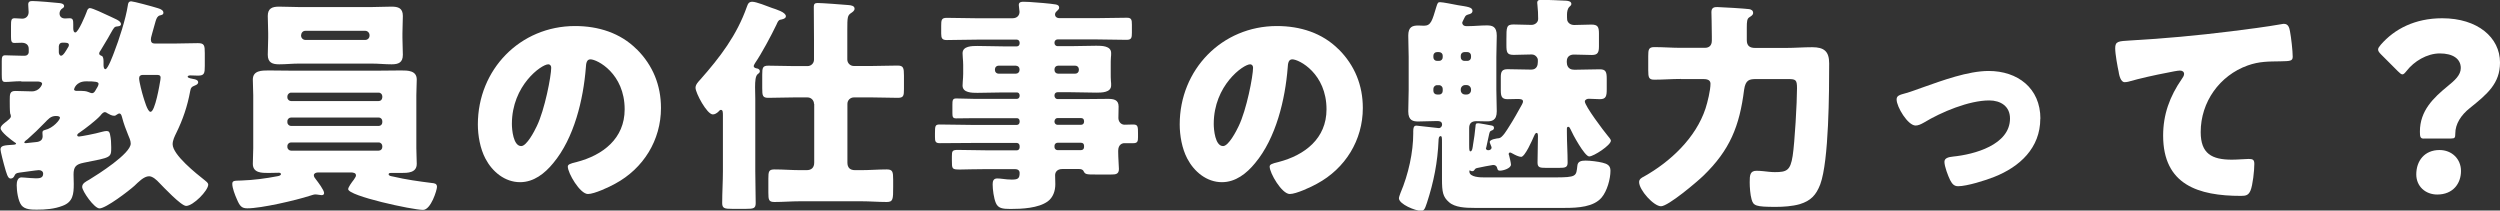 <?xml version="1.0" encoding="UTF-8"?><svg id="_レイヤー_2" xmlns="http://www.w3.org/2000/svg" viewBox="0 0 240.97 20.29"><rect x="0" y="0" width="240.97" height="20.29" fill="#333333" stroke="none"/><defs><style>.cls-1{fill:#fff;}</style></defs><g id="_レイヤー_1-2"><g><path class="cls-1" d="m2.02,7.83c-.62,0-1.1.07-1.5.07-.31,0-.35-.15-.35-.7v-1.32c0-.37.04-.55.33-.55.44,0,.97.04,1.52.04h.4c.18,0,.35-.15.35-.35v-.31c0-.42-.31-.59-.68-.59-.24,0-.46.02-.7.02-.29,0-.33-.18-.33-.62v-.99c0-.59.02-.77.35-.77.26,0,.55.04.73.04.37,0,.62-.26.62-.64,0-.24-.04-.48-.04-.73,0-.26.15-.33.4-.33.42,0,2.27.15,2.64.2.15.02.42.07.42.29,0,.13-.11.18-.26.29-.11.11-.18.26-.18.42,0,.33.24.48.53.48.11,0,.29-.02.44-.02.33,0,.35.18.35.62v.33c0,.13.02.42.2.42.29,0,.99-1.69,1.1-2,.04-.15.13-.35.31-.35.24,0,1.36.53,2.02.84.2.09.33.15.42.2.2.09.55.26.55.51,0,.2-.26.2-.37.22-.26.02-.31.11-.62.66-.09.13-.15.29-.26.46-.13.22-.57.97-.7,1.17-.07.11-.15.2-.15.33,0,.09.07.15.24.22.15.04.18.33.18.55v.33c0,.13.02.4.18.4.24,0,.75-1.39.84-1.63.48-1.23,1.12-3.21,1.32-4.51.02-.2.07-.4.33-.4.2,0,2,.48,2.57.66.31.09.53.22.53.44,0,.2-.2.22-.35.26-.22.07-.31.26-.4.55-.07.24-.22.79-.33,1.17-.11.35-.13.53-.13.59,0,.29.13.4.4.4h1.76c.79,0,1.58-.04,2.38-.04.62,0,.66.22.66.97v1.21c0,.73-.04.95-.66.95-.24,0-.46-.02-.7-.02-.09,0-.29,0-.29.13s.46.2.57.22c.15.02.44.09.44.31,0,.18-.18.26-.31.31-.33.13-.4.22-.46.55-.26,1.43-.7,2.73-1.34,4.03-.15.31-.35.7-.35,1.08,0,1.03,2.29,2.84,3.1,3.48.11.09.33.24.33.42,0,.57-1.45,2.05-2.13,2.05-.48,0-2.2-1.83-2.6-2.24-.22-.24-.62-.62-.97-.62-.51,0-1.06.59-1.41.92-.53.48-2.75,2.18-3.37,2.18-.51,0-1.67-1.67-1.67-2.07,0-.35.35-.51.68-.7.84-.51,4-2.51,4-3.48,0-.29-.15-.59-.26-.86-.2-.48-.42-1.08-.55-1.58-.04-.13-.09-.46-.29-.46-.07,0-.18.07-.24.11-.09.07-.15.11-.26.11-.24,0-.48-.15-.68-.26-.04-.04-.13-.09-.2-.09-.2,0-.35.22-.46.35-.42.46-1.45,1.25-1.98,1.61-.07.04-.24.15-.24.26s.11.13.18.13c.15,0,1.56-.26,2.24-.46.15-.04.31-.07.42-.07.22,0,.29.13.33.35.09.4.11.81.11,1.21,0,1.03,0,.97-2.66,1.5-.75.15-.97.4-.97,1.14,0,.31.02.59.02.9,0,.97-.07,1.74-1.08,2.11-.79.31-1.65.37-2.49.37-.48,0-1.14,0-1.47-.42s-.46-1.39-.46-1.94c0-.31.07-.75.46-.75.09,0,.11,0,.31.02.22.02.84.07,1.08.07.33,0,.7-.02.7-.44,0-.24-.2-.35-.42-.35-.18,0-1.52.2-1.87.24-.33.04-.4.13-.48.31-.07.15-.18.26-.35.26s-.29-.09-.48-.73c-.24-.81-.51-1.89-.51-2.07,0-.4.4-.4,1.28-.46.04,0,.22-.02.22-.11,0-.04-.11-.11-.15-.13-.29-.2-1.34-.99-1.34-1.34,0-.22.24-.4.4-.53.44-.35.59-.46.59-.64,0-.09-.04-.2-.07-.26-.04-.24-.04-.97-.04-1.25,0-.62,0-.92.55-.92s1.06.04,1.58.04c.73,0,.99-.64.99-.73,0-.18-.29-.22-.42-.22h-1.56Zm1.32,5.88c.37-.02.77-.11.77-.57,0-.11-.02-.24-.02-.35,0-.18.09-.22.24-.26.81-.18,1.45-.99,1.45-1.17,0-.11-.09-.18-.4-.18-.51,0-.75.33-1.08.66-.53.55-1.08,1.08-1.65,1.58-.07.04-.31.22-.31.31,0,.07.11.07.15.07s.73-.07.84-.09Zm2.33-8.67c0,.13.07.33.22.33.22,0,.51-.55.62-.73.07-.09.13-.2.13-.31,0-.22-.26-.22-.62-.22-.22,0-.33.13-.35.35v.57Zm3.65,3.48c.07-.11.18-.31.18-.44,0-.2-.33-.24-1.19-.24-1.01,0-1.17.75-1.17.77,0,.13.15.15.26.15h.44c.22,0,.46.02.68.11.09.04.26.11.35.11.22,0,.33-.26.44-.46Zm4.44-1.3c-.22,0-.35.11-.35.33,0,.33.29,1.43.4,1.78.09.26.4,1.45.7,1.45.44,0,.88-2.64.95-3.08,0-.07.02-.15.02-.22,0-.22-.15-.26-.35-.26h-1.36Z"/><path class="cls-1" d="m30.6,16.63c-.15,0-.35.09-.35.26,0,.15.11.29.2.4.2.26.79,1.03.79,1.32,0,.15-.11.2-.24.2-.15,0-.4-.07-.62-.07-.13,0-.37.09-.51.13-1.36.44-4.67,1.21-6.03,1.21-.55,0-.73-.22-1.01-.88-.18-.4-.44-1.08-.44-1.47,0-.33.2-.31.86-.33,1.19-.04,2.38-.2,3.52-.42.11-.02.31-.07.31-.2,0-.11-.13-.13-.2-.13-.33,0-.68.02-1.01.02-.64,0-1.5,0-1.5-.88,0-.51.04-1.01.04-1.52v-5.08c0-.51-.04-1.01-.04-1.52,0-.88.86-.88,1.52-.88.75,0,1.47.02,2.2.02h8.36c.73,0,1.47-.02,2.2-.02.66,0,1.52,0,1.52.88,0,.46-.04.97-.04,1.52v5.08c0,.55.04,1.06.04,1.52,0,.88-.88.88-1.52.88h-.95c-.11,0-.24,0-.24.13,0,.15.24.18.44.22,1.23.29,2.46.46,3.74.62.2.02.48.04.48.37,0,.31-.59,2.22-1.34,2.22-1.03,0-7.22-1.34-7.22-2,0-.18.33-.64.55-.92.15-.22.2-.31.2-.4,0-.26-.26-.26-.4-.29h-3.32ZM35.84.68c.64,0,1.25-.04,1.89-.04s1.1.13,1.1.9c0,.53-.04,1.08-.04,1.67v.42c0,.57.04,1.14.04,1.65,0,.75-.42.92-1.08.92s-1.28-.07-1.91-.07h-7.04c-.62,0-1.25.07-1.89.07s-1.1-.15-1.1-.92c0-.51.04-1.08.04-1.65v-.42c0-.59-.04-1.14-.04-1.67,0-.73.42-.9,1.08-.9s1.28.04,1.92.04h7.04Zm1.01,8.6c0-.18-.15-.35-.35-.35h-8.45c-.18,0-.35.18-.35.35v.11c0,.2.18.35.35.35h8.45c.2,0,.33-.13.35-.35v-.11Zm0,2.4c0-.18-.13-.35-.35-.35h-8.45c-.18,0-.35.15-.35.35v.11c0,.2.18.35.35.35h8.45c.2,0,.35-.15.35-.35v-.11Zm0,2.4c0-.18-.15-.35-.35-.35h-8.45c-.18,0-.35.15-.35.35v.09c0,.2.18.35.35.35h8.45c.2,0,.35-.15.35-.35v-.09Zm-7.83-10.65c0,.24.2.42.42.42h5.76c.24,0,.42-.18.42-.42v-.04c0-.22-.18-.42-.42-.42h-5.76c-.24,0-.4.18-.42.42v.04Z"/><path class="cls-1" d="m61.38,4.75c1.56,1.56,2.33,3.48,2.33,5.66,0,3.1-1.69,5.83-4.42,7.3-.55.31-2,.99-2.62.99-.77,0-1.94-2.02-1.94-2.64,0-.2.2-.29.84-.44,2.55-.66,4.64-2.27,4.64-5.08,0-3.45-2.64-4.82-3.3-4.82-.37,0-.42.4-.44.79-.24,3.06-1.12,6.8-3.15,9.22-.81.99-1.87,1.83-3.19,1.83-1.47,0-2.68-1.01-3.34-2.27-.51-.97-.73-2.22-.73-3.3,0-5.28,4.07-9.48,9.37-9.48,2.24,0,4.36.66,5.94,2.24Zm-12.04,7.2c0,.53.13,2.13.9,2.13.53,0,1.28-1.45,1.5-1.92.77-1.58,1.39-4.84,1.39-5.63,0-.18-.09-.33-.29-.33-.64,0-3.5,2.02-3.5,5.74Z"/><path class="cls-1" d="m72.8,16.48c0,1.03.04,2.07.04,3.1,0,.51-.22.55-.92.55h-1.36c-.7,0-.95-.04-.95-.55,0-1.03.07-2.07.07-3.1v-5.32c0-.35,0-.57-.2-.57-.09,0-.2.13-.26.2-.13.11-.31.24-.51.24-.57,0-1.67-2.07-1.67-2.57,0-.31.26-.57.46-.79,1.91-2.16,3.52-4.27,4.49-7.02.11-.31.2-.48.53-.48.37,0,1.47.44,1.87.59.44.15,1.36.42,1.36.81,0,.24-.4.31-.53.33-.22.04-.29.29-.37.46-.48,1.01-1.45,2.82-2.07,3.72-.04.09-.13.2-.13.29,0,.18.24.22.37.24.13.04.22.13.22.26s-.09.18-.22.29c-.2.18-.24.64-.24,1.25,0,.35.02.75.02,1.14v6.93Zm5.66-6.47c0-.35-.29-.62-.62-.62h-1.32c-.84,0-1.65.04-2.46.04-.55,0-.59-.2-.59-.92v-1.3c0-.68.04-.88.59-.88.81,0,1.63.04,2.46.04h1.32c.33,0,.62-.26.62-.62v-1.94c0-1.06-.02-2.11-.02-3.17,0-.26.11-.35.37-.35.42,0,2.44.15,2.99.2.24.02.57.07.57.35,0,.2-.2.33-.37.44-.31.22-.33.42-.33,1.56v2.9c0,.35.29.62.62.62h1.78c.81,0,1.63-.04,2.44-.04.57,0,.62.22.62.99v1.28c0,.64-.04.84-.59.84-.84,0-1.65-.04-2.46-.04h-1.78c-.33,0-.62.26-.62.62v5.66c0,.48.24.73.73.73h.62c.81,0,1.63-.07,2.44-.07.57,0,.62.22.62.99v.7c0,1.17,0,1.45-.62,1.45-.81,0-1.63-.07-2.44-.07h-5.92c-.81,0-1.65.07-2.46.07-.55,0-.59-.2-.59-.92v-1.32c0-.7.04-.9.59-.9.84,0,1.65.07,2.46.07h.64c.46,0,.73-.24.73-.73v-5.66Z"/><path class="cls-1" d="m101.64,9.26c.02.15.13.29.29.29h2.62c.75,0,1.5-.02,2.24-.02.53,0,1.03.07,1.03.73,0,.37-.02.75-.02,1.12,0,.33.24.64.59.64.29,0,.57-.02.84-.02.46,0,.46.22.46.88v.35c0,.37-.04.57-.44.57h-.88c-.2,0-.59.13-.59.73v.11c0,.57.07,1.39.07,1.65,0,.51-.33.53-.75.53h-1.47c-.9,0-1.03,0-1.19-.33-.09-.18-.29-.2-.46-.2h-1.58c-.53,0-.7.33-.7.59,0,.22.02.59.02.88,0,.64-.22,1.28-.73,1.65-.9.66-2.51.73-3.59.73-.79,0-1.19-.07-1.41-.57-.2-.46-.31-1.3-.31-1.8,0-.31.07-.57.44-.57.13,0,.37.02.51.04.29.04.62.07.88.07.59,0,.77-.09.77-.64,0-.26-.2-.37-.44-.37h-2.71c-1.28,0-2.07.04-2.57.04-.81,0-.81-.04-.81-.9v-.37c0-.51.04-.62.57-.62.95,0,1.89.04,2.82.04h2.88c.15,0,.26-.13.26-.29v-.13c0-.15-.11-.29-.26-.29h-4.4c-1.01,0-2.02.02-3.04.02-.42,0-.46-.18-.46-.59v-.35c0-.73.02-.86.46-.86,1.01,0,2.02.04,3.04.04h4.4c.15,0,.26-.13.26-.29v-.07c0-.18-.11-.29-.26-.29h-4.07c-.59,0-1.19.02-1.78.02-.33,0-.37-.13-.37-.53v-.77c0-.44.02-.62.37-.62.59,0,1.19.04,1.78.04h4.07c.15,0,.26-.13.26-.29v-.04c0-.18-.11-.29-.26-.29h-1.32c-.81,0-1.65.04-2.49.04-.51,0-1.43,0-1.43-.7,0-.13.02-.29.02-.4.02-.26.04-.48.04-.73v-.86c0-.24-.02-.46-.04-.73,0-.11-.02-.26-.02-.4,0-.7.92-.7,1.43-.7.84,0,1.67.04,2.49.04h1.32c.15,0,.26-.13.26-.29v-.07c0-.15-.11-.29-.26-.29h-3.89c-.97,0-1.91.04-2.88.04-.44,0-.53-.18-.53-.62v-.75c0-.55.02-.77.53-.77.97,0,1.91.04,2.88.04h3.46c.46,0,.68-.29.68-.62,0-.11-.07-.53-.07-.66,0-.29.24-.31.46-.31.15,0,.42.02.57.02.66.04,2.02.15,2.53.24.2.04.33.11.33.31,0,.13-.09.2-.22.33-.11.09-.18.2-.18.33s.09.35.44.35h3.56c.99,0,1.96-.04,2.93-.04.44,0,.48.2.48.66v.79c0,.48-.04.68-.51.68-.97,0-1.94-.04-2.9-.04h-3.76c-.15,0-.29.13-.29.29v.07c0,.15.13.29.29.29h1.25c.84,0,1.67-.04,2.49-.04.51,0,1.43,0,1.43.7,0,.13,0,.29-.02.4-.02.26-.02.48-.02.73v.86c0,.24,0,.46.02.73.02.11.02.26.02.4,0,.7-.92.7-1.43.7-.84,0-1.65-.04-2.49-.04h-1.25c-.15,0-.29.11-.29.29v.04Zm-5.39-2.93c-.2,0-.35.15-.35.35v.07c0,.2.15.35.35.35h1.67c.2,0,.35-.15.35-.35v-.07c0-.2-.13-.33-.35-.35h-1.67Zm5.74,0c-.2,0-.35.15-.35.35v.07c0,.2.15.35.35.35h1.65c.2,0,.35-.15.35-.35v-.07c0-.2-.15-.35-.35-.35h-1.65Zm-.35,5.41c0,.15.13.29.29.29h2.27c.18,0,.29-.13.29-.29v-.07c0-.18-.11-.29-.29-.29h-2.27c-.15,0-.26.11-.29.29v.07Zm.29,2.02c-.15,0-.29.13-.29.29v.13c0,.15.13.29.29.29h2.27c.18,0,.29-.13.29-.29v-.13c0-.18-.11-.29-.29-.29h-2.27Z"/><path class="cls-1" d="m129.03,4.75c1.56,1.56,2.33,3.48,2.33,5.66,0,3.1-1.69,5.83-4.42,7.3-.55.31-2,.99-2.62.99-.77,0-1.94-2.02-1.94-2.64,0-.2.2-.29.84-.44,2.55-.66,4.64-2.27,4.64-5.08,0-3.45-2.64-4.82-3.3-4.82-.37,0-.42.4-.44.79-.24,3.06-1.12,6.8-3.15,9.22-.81.99-1.87,1.83-3.19,1.83-1.47,0-2.68-1.01-3.34-2.27-.51-.97-.73-2.22-.73-3.3,0-5.28,4.07-9.48,9.37-9.48,2.24,0,4.36.66,5.94,2.24Zm-12.04,7.2c0,.53.13,2.13.9,2.13.53,0,1.28-1.45,1.5-1.92.77-1.58,1.39-4.84,1.39-5.63,0-.18-.09-.33-.29-.33-.64,0-3.5,2.02-3.5,5.74Z"/><path class="cls-1" d="m143.22,14.24c0,.18.09.24.24.24s.31-.09.31-.26c0-.07-.09-.24-.11-.31-.02-.07-.07-.15-.07-.22,0-.26.7-.35.9-.37.33-.04.79-.84.97-1.12.44-.68.84-1.41,1.23-2.11.04-.09.11-.2.11-.31,0-.2-.2-.24-.51-.24-.26,0-.59.02-.97.02-.55,0-.66-.24-.66-.84v-1.3c0-.53.13-.75.66-.75.77,0,1.52.04,2.27.04.57,0,.64-.46.64-.75v-.2c0-.15-.2-.51-.59-.51-.57,0-1.17.04-1.74.04-.64,0-.7-.24-.7-.95v-.53c0-1.21,0-1.45.7-1.45.57,0,1.14.04,1.72.04.33,0,.64-.24.64-.57,0-.44-.02-.92-.07-1.36,0-.07-.02-.13-.02-.2,0-.29.24-.29.46-.29.29,0,2.07.07,2.35.09.2.02.48.07.48.31,0,.13-.09.18-.2.29-.18.18-.22.51-.22.75,0,.18,0,.37.02.53.09.31.37.46.68.46.55,0,1.1-.04,1.65-.04.64,0,.73.24.73.9v1.19c0,.59-.11.84-.68.84s-1.17-.04-1.74-.04c-.31,0-.68.15-.68.64v.09c0,.22.07.73.7.73h.22c.75,0,1.5-.04,2.27-.04.59,0,.66.29.66.92v1.01c0,.66-.07.95-.66.95-.37,0-.73-.04-1.08-.04-.15,0-.37.09-.37.26,0,.44,1.83,2.86,2.2,3.3.09.11.31.35.31.48,0,.44-1.67,1.52-2.09,1.52-.44,0-1.63-2.2-1.8-2.62-.04-.09-.11-.24-.22-.24s-.13.11-.13.18v.37c0,.97.07,1.94.07,2.9,0,.46-.22.51-.81.51h-1.28c-.59,0-.81-.04-.81-.51,0-.86.04-1.69.04-2.53,0-.2-.02-.33-.13-.33-.13,0-.22.24-.26.33-.15.35-.86,1.98-1.23,1.98-.22,0-.62-.2-.81-.31-.09-.04-.18-.11-.26-.11s-.13.07-.13.15c0,.04.02.09.04.13.04.13.18.75.18.88,0,.37-.75.59-1.06.59-.18,0-.22-.07-.26-.22-.04-.22-.18-.33-.4-.33-.07,0-1.34.24-1.52.29-.15.04-.18.04-.29.2-.07.09-.11.11-.22.11-.07,0-.11-.02-.15-.04-.02-.02-.04-.04-.07-.04-.04,0-.04.09-.04.11,0,.57,1.1.57,1.47.57h6.69c2.22,0,2.13-.11,2.25-1.14.04-.42.4-.48.79-.48.44,0,1.19.09,1.63.2.44.11.77.26.77.77,0,.81-.33,1.98-.86,2.6-.77.9-2.27.99-3.52.99h-8.74c-.84,0-1.87-.04-2.44-.55-.59-.51-.68-.97-.68-2.24v-3.54c0-.42,0-.59-.13-.59-.18,0-.2.29-.2.4-.09,2.13-.46,4-1.12,6.03-.22.68-.31.77-.59.77-.53,0-2.11-.64-2.11-1.21,0-.11.11-.4.15-.51.77-1.8,1.23-3.94,1.23-5.74v-.2c0-.33.04-.55.31-.55.07,0,1.91.22,1.98.22.04,0,.13.02.18.02.18,0,.31-.18.31-.33,0-.31-.24-.35-.44-.35h-.13c-.57,0-1.14.04-1.72.04-.48,0-.97-.07-.97-.97,0-.68.04-1.39.04-2.07v-3.17c0-.68-.04-1.36-.04-2.07,0-.84.4-.97.97-.97.18,0,.37.02.55.02.68,0,.79-.51,1.19-1.83.11-.35.15-.44.35-.44.26,0,1.36.22,1.72.29.9.15,1.41.18,1.41.55,0,.24-.24.31-.42.35-.22.07-.26.13-.35.31-.04.09-.22.42-.22.48,0,.15.11.33.4.33h.2c.57,0,1.17-.07,1.76-.07.53,0,.97.09.97.99,0,.68-.04,1.36-.04,2.05v3.17c0,.68.04,1.39.04,2.07,0,.92-.51.97-.97.97-.33,0-.66-.02-.99-.02-.46,0-.7.2-.7.66v1.63c0,.51.02.62.13.62.18,0,.22-.48.24-.62.11-.59.18-1.19.24-1.78.02-.2,0-.31.26-.31.13,0,1.1.18,1.3.22.18.04.22.11.22.24s-.09.2-.22.24c-.18.07-.18.13-.24.33l-.29,1.34Zm-4.71-9.22c-.2,0-.35.15-.35.35v.15c0,.2.15.35.35.35h.2c.2,0,.35-.15.35-.35v-.15c0-.2-.13-.33-.35-.35h-.2Zm.2,4.09c.22,0,.35-.15.35-.35v-.2c0-.18-.15-.35-.35-.35h-.2c-.2,0-.35.18-.35.35v.2c0,.2.15.35.35.35h.2Zm2.44-4.09c-.2,0-.35.15-.35.35v.15c0,.2.15.35.35.35h.29c.2,0,.35-.15.35-.35v-.15c0-.2-.15-.35-.35-.35h-.29Zm.22,4.09c.24,0,.42-.18.42-.42v-.07c0-.22-.18-.42-.42-.42h-.15c-.24,0-.42.2-.42.42v.07c0,.24.18.42.42.42h.15Z"/><path class="cls-1" d="m162.01,7.61c-.86,0-1.69.07-2.55.07-.53,0-.59-.2-.59-.92v-1.36c0-.62.04-.86.59-.86.86,0,1.69.07,2.55.07h2.31c.44,0,.68-.24.68-.7v-.4c0-.95-.04-2.24-.04-2.35,0-.46.31-.48.57-.48.35,0,2.75.15,3.08.2.2.04.37.13.37.37,0,.2-.18.29-.37.42-.22.13-.24.44-.24.99v1.21c0,.57.31.75.81.75h2.97c.84,0,1.67-.07,2.53-.07,1.14,0,1.63.4,1.63,1.56,0,2.66-.02,9.4-.86,11.66-.4,1.03-.9,1.58-1.98,1.91-.7.2-1.58.26-2.31.26-1.94,0-2.16-.11-2.33-.73-.13-.44-.18-1.19-.18-1.63,0-.68.02-1.12.66-1.12.2,0,.46.02.66.04.37.04.73.09,1.1.09,1.14,0,1.5-.15,1.72-1.56.2-1.28.42-5.17.42-6.53,0-.84-.13-.88-.92-.88h-3.01c-.66,0-1.03.07-1.17,1.03-.44,3.5-1.36,5.81-3.94,8.3-.59.57-3.37,2.93-4.07,2.93s-2.11-1.56-2.11-2.33c0-.29.24-.42.46-.53,2.55-1.43,5-3.72,5.94-6.56.2-.62.48-1.76.48-2.4,0-.44-.51-.44-.73-.44h-2.13Z"/><path class="cls-1" d="m196.66,11.44c0,2.82-1.98,4.64-4.44,5.61-.81.33-2.64.9-3.48.9-.42,0-.59-.26-.77-.59-.2-.4-.55-1.32-.55-1.76,0-.35.35-.46.84-.51,2.02-.2,5.48-1.12,5.48-3.67,0-1.19-.92-1.74-2-1.74-1.96,0-4.62,1.12-6.29,2.13-.31.18-.57.29-.81.29-.75,0-1.83-1.8-1.83-2.51,0-.37.26-.44.92-.62.42-.11,1.17-.4,1.61-.55,1.87-.66,4.36-1.58,6.34-1.58,2.79,0,4.99,1.65,4.99,4.6Z"/><path class="cls-1" d="m204.23,7c-.13-.59-.35-1.78-.35-2.35,0-.68.31-.68,1.47-.75,3.23-.18,6.45-.48,9.68-.88,1.58-.2,3.34-.42,4.93-.7.07-.02.13-.02.2-.02.4,0,.51.37.57.73.11.57.26,1.87.26,2.44,0,.42-.26.42-1.17.44-1.17.02-2.05,0-3.17.4-2.71.97-4.53,3.52-4.53,6.42,0,2.09,1.08,2.66,3.01,2.66.57,0,1.28-.07,1.61-.07.4,0,.55.07.55.48,0,.64-.15,2.05-.37,2.57-.2.46-.46.51-.92.51-4.09,0-7.5-1.06-7.5-5.81,0-2.05.64-3.78,1.8-5.46.09-.13.22-.31.22-.48,0-.2-.15-.33-.4-.33-.22,0-.86.13-1.19.2-1.17.22-2.66.55-3.81.88-.09.02-.24.04-.33.04-.37,0-.51-.62-.57-.92Z"/><path class="cls-1" d="m233.62,13.36c-.33,0-.37-.18-.37-.68,0-2.02,1.32-3.26,2.66-4.36.7-.57,1.28-1.08,1.28-1.76,0-.9-.77-1.41-2.02-1.41s-2.49.77-3.19,1.67c-.18.22-.29.35-.42.35-.11,0-.24-.11-.44-.31l-1.61-1.61c-.2-.2-.29-.33-.29-.48,0-.13.09-.26.26-.46,1.32-1.52,3.3-2.55,5.92-2.55,3.41,0,5.57,1.85,5.57,4.27,0,2.02-1.23,3.04-2.9,4.38-.86.68-1.41,1.54-1.41,2.46,0,.4-.04.48-.4.48h-2.64Zm3.59,3.12c0,1.21-.77,2.27-2.29,2.27-1.14,0-2.02-.79-2.02-1.94,0-1.3.79-2.35,2.24-2.35,1.19,0,2.07.86,2.07,2.02Z"/></g></g></svg>